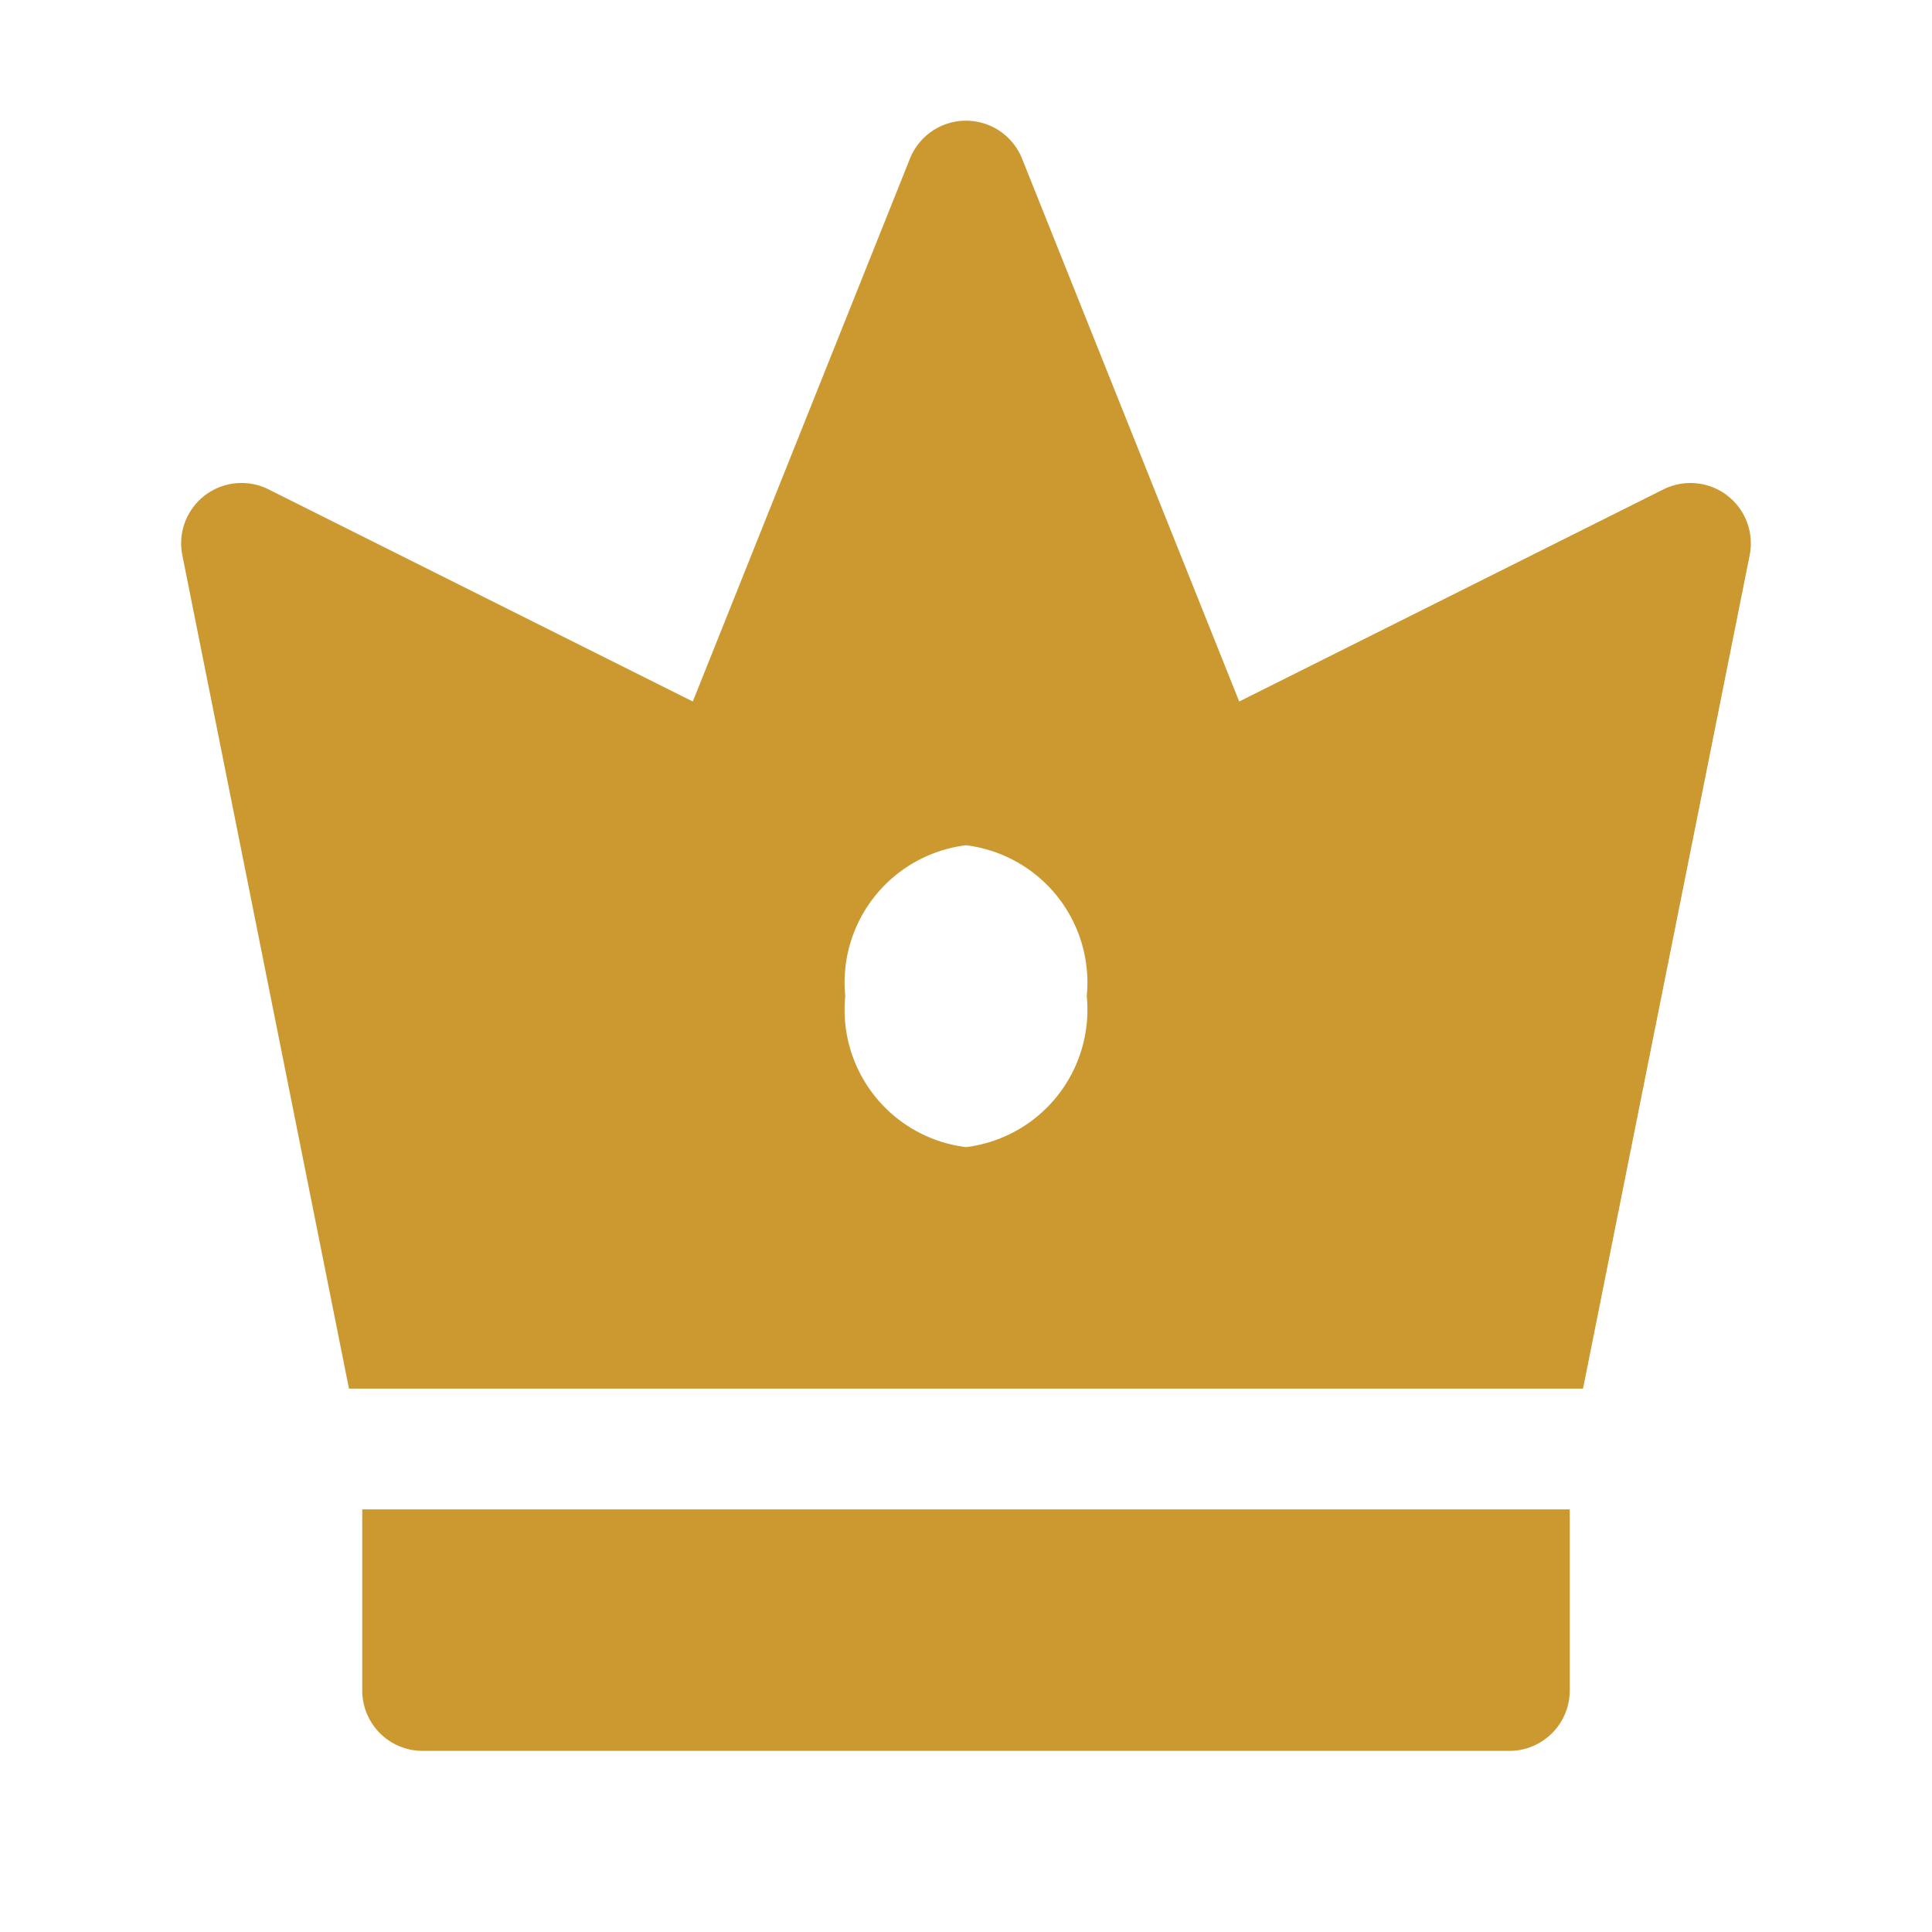 <svg xmlns="http://www.w3.org/2000/svg" version="1.1" xmlns:xlink="http://www.w3.org/1999/xlink" width="512" height="512" x="0" y="0" viewBox="0 0 32 32" style="enable-background:new 0 0 512 512" xml:space="preserve" class=""><g><path d="M6 28a1 1 0 0 0 1 1h18a1 1 0 0 0 1-1v-3H6zM28.607 8.205a1.004 1.004 0 0 0-1.054-.1l-7.028 3.514-3.596-8.99a1 1 0 0 0-1.858 0l-3.596 8.99-7.028-3.514A1 1 0 0 0 3.02 9.196L5.78 23h20.44l2.76-13.804a1 1 0 0 0-.373-.99zM16 19a2.292 2.292 0 0 1-2-2.5 2.292 2.292 0 0 1 2-2.5 2.292 2.292 0 0 1 2 2.5 2.292 2.292 0 0 1-2 2.5z" fill="#cb9930" opacity="1" data-original="#000000"></path></g></svg>